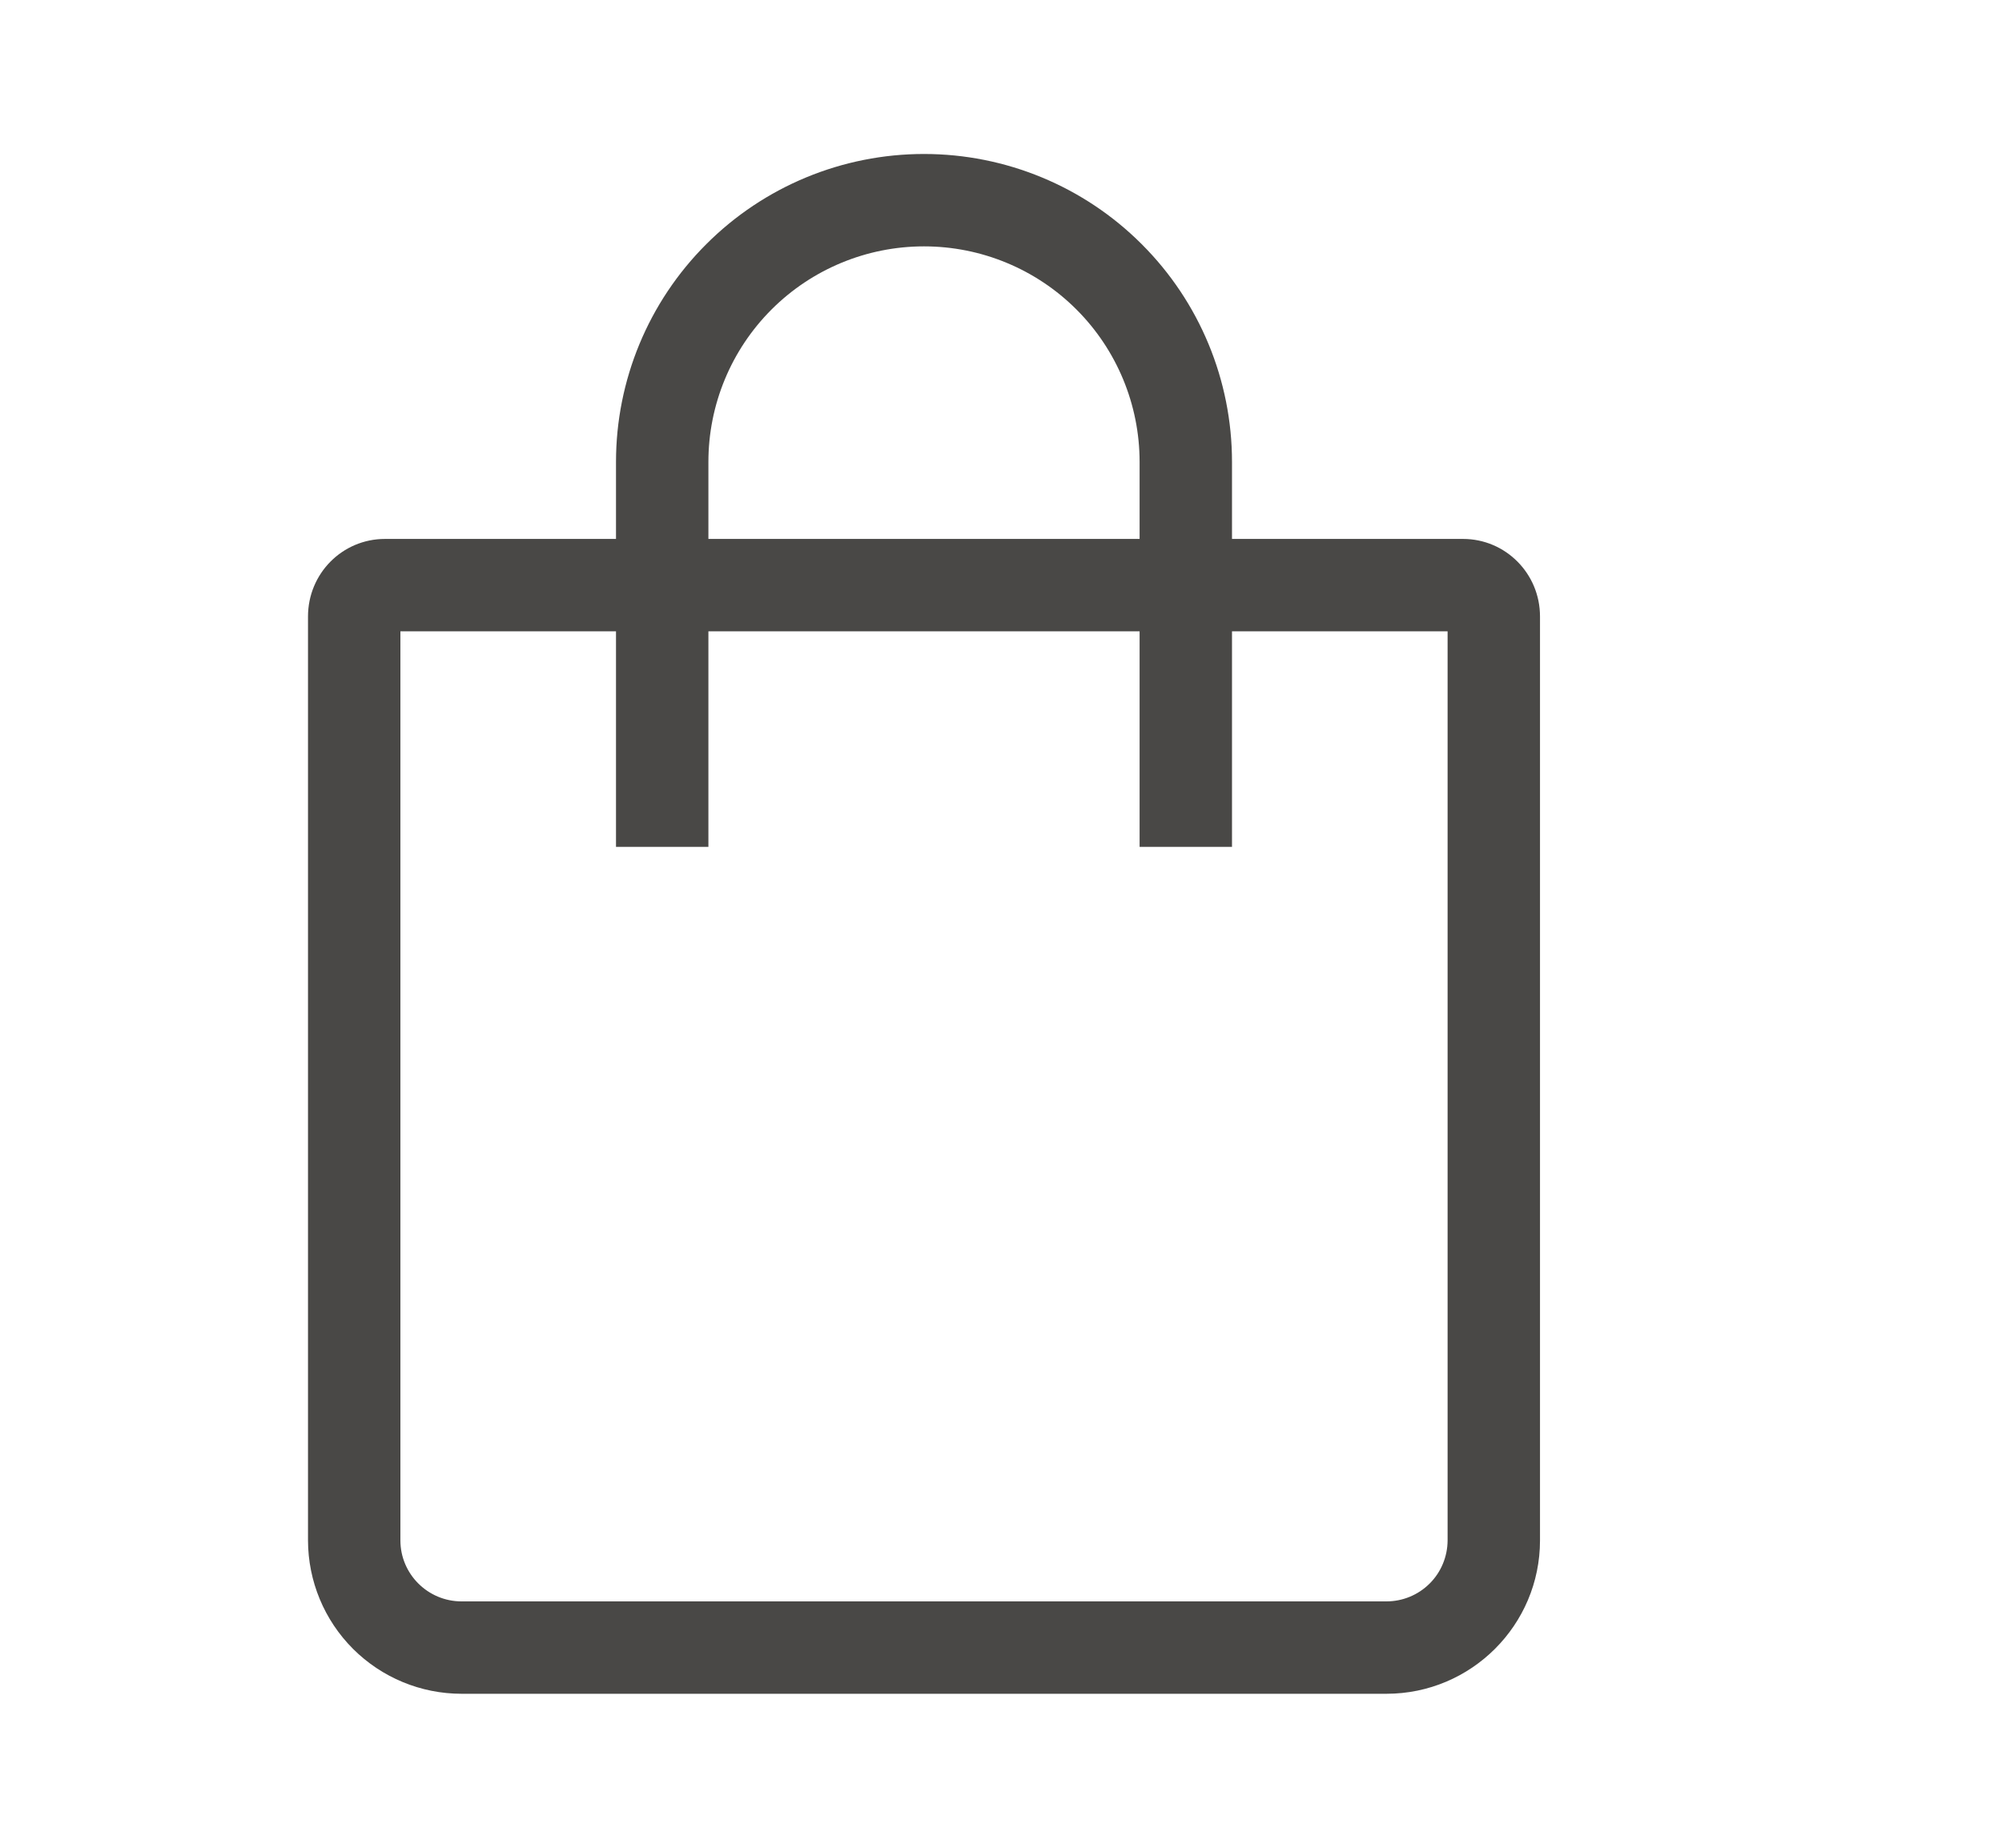 <?xml version="1.0" encoding="UTF-8"?> <svg xmlns="http://www.w3.org/2000/svg" width="26" height="24" viewBox="0 0 26 24" fill="none"><path fill-rule="evenodd" clip-rule="evenodd" d="M8 7V6C8 4.939 8.421 3.922 9.172 3.172C9.922 2.421 10.939 2 12 2C13.061 2 14.078 2.421 14.828 3.172C15.579 3.922 16 4.939 16 6V7H19C19.552 7 20 7.449 20 8.007V20.008C20 21.108 19.105 22 18.006 22H5.994C5.465 22 4.959 21.79 4.585 21.417C4.211 21.043 4.001 20.537 4 20.008V8.008C4 7.45 4.445 7 5 7H8ZM9.2 7H14.8V6C14.8 5.257 14.505 4.545 13.98 4.02C13.455 3.495 12.743 3.2 12 3.2C11.257 3.2 10.545 3.495 10.02 4.02C9.495 4.545 9.2 5.257 9.2 6V7ZM8 8.2H5.2V20.008C5.2 20.444 5.556 20.8 5.994 20.8H18.006C18.216 20.8 18.418 20.717 18.567 20.568C18.716 20.42 18.799 20.218 18.8 20.008V8.2H16V11H14.8V8.2H9.2V11H8V8.2Z" fill="#494846"></path></svg> 